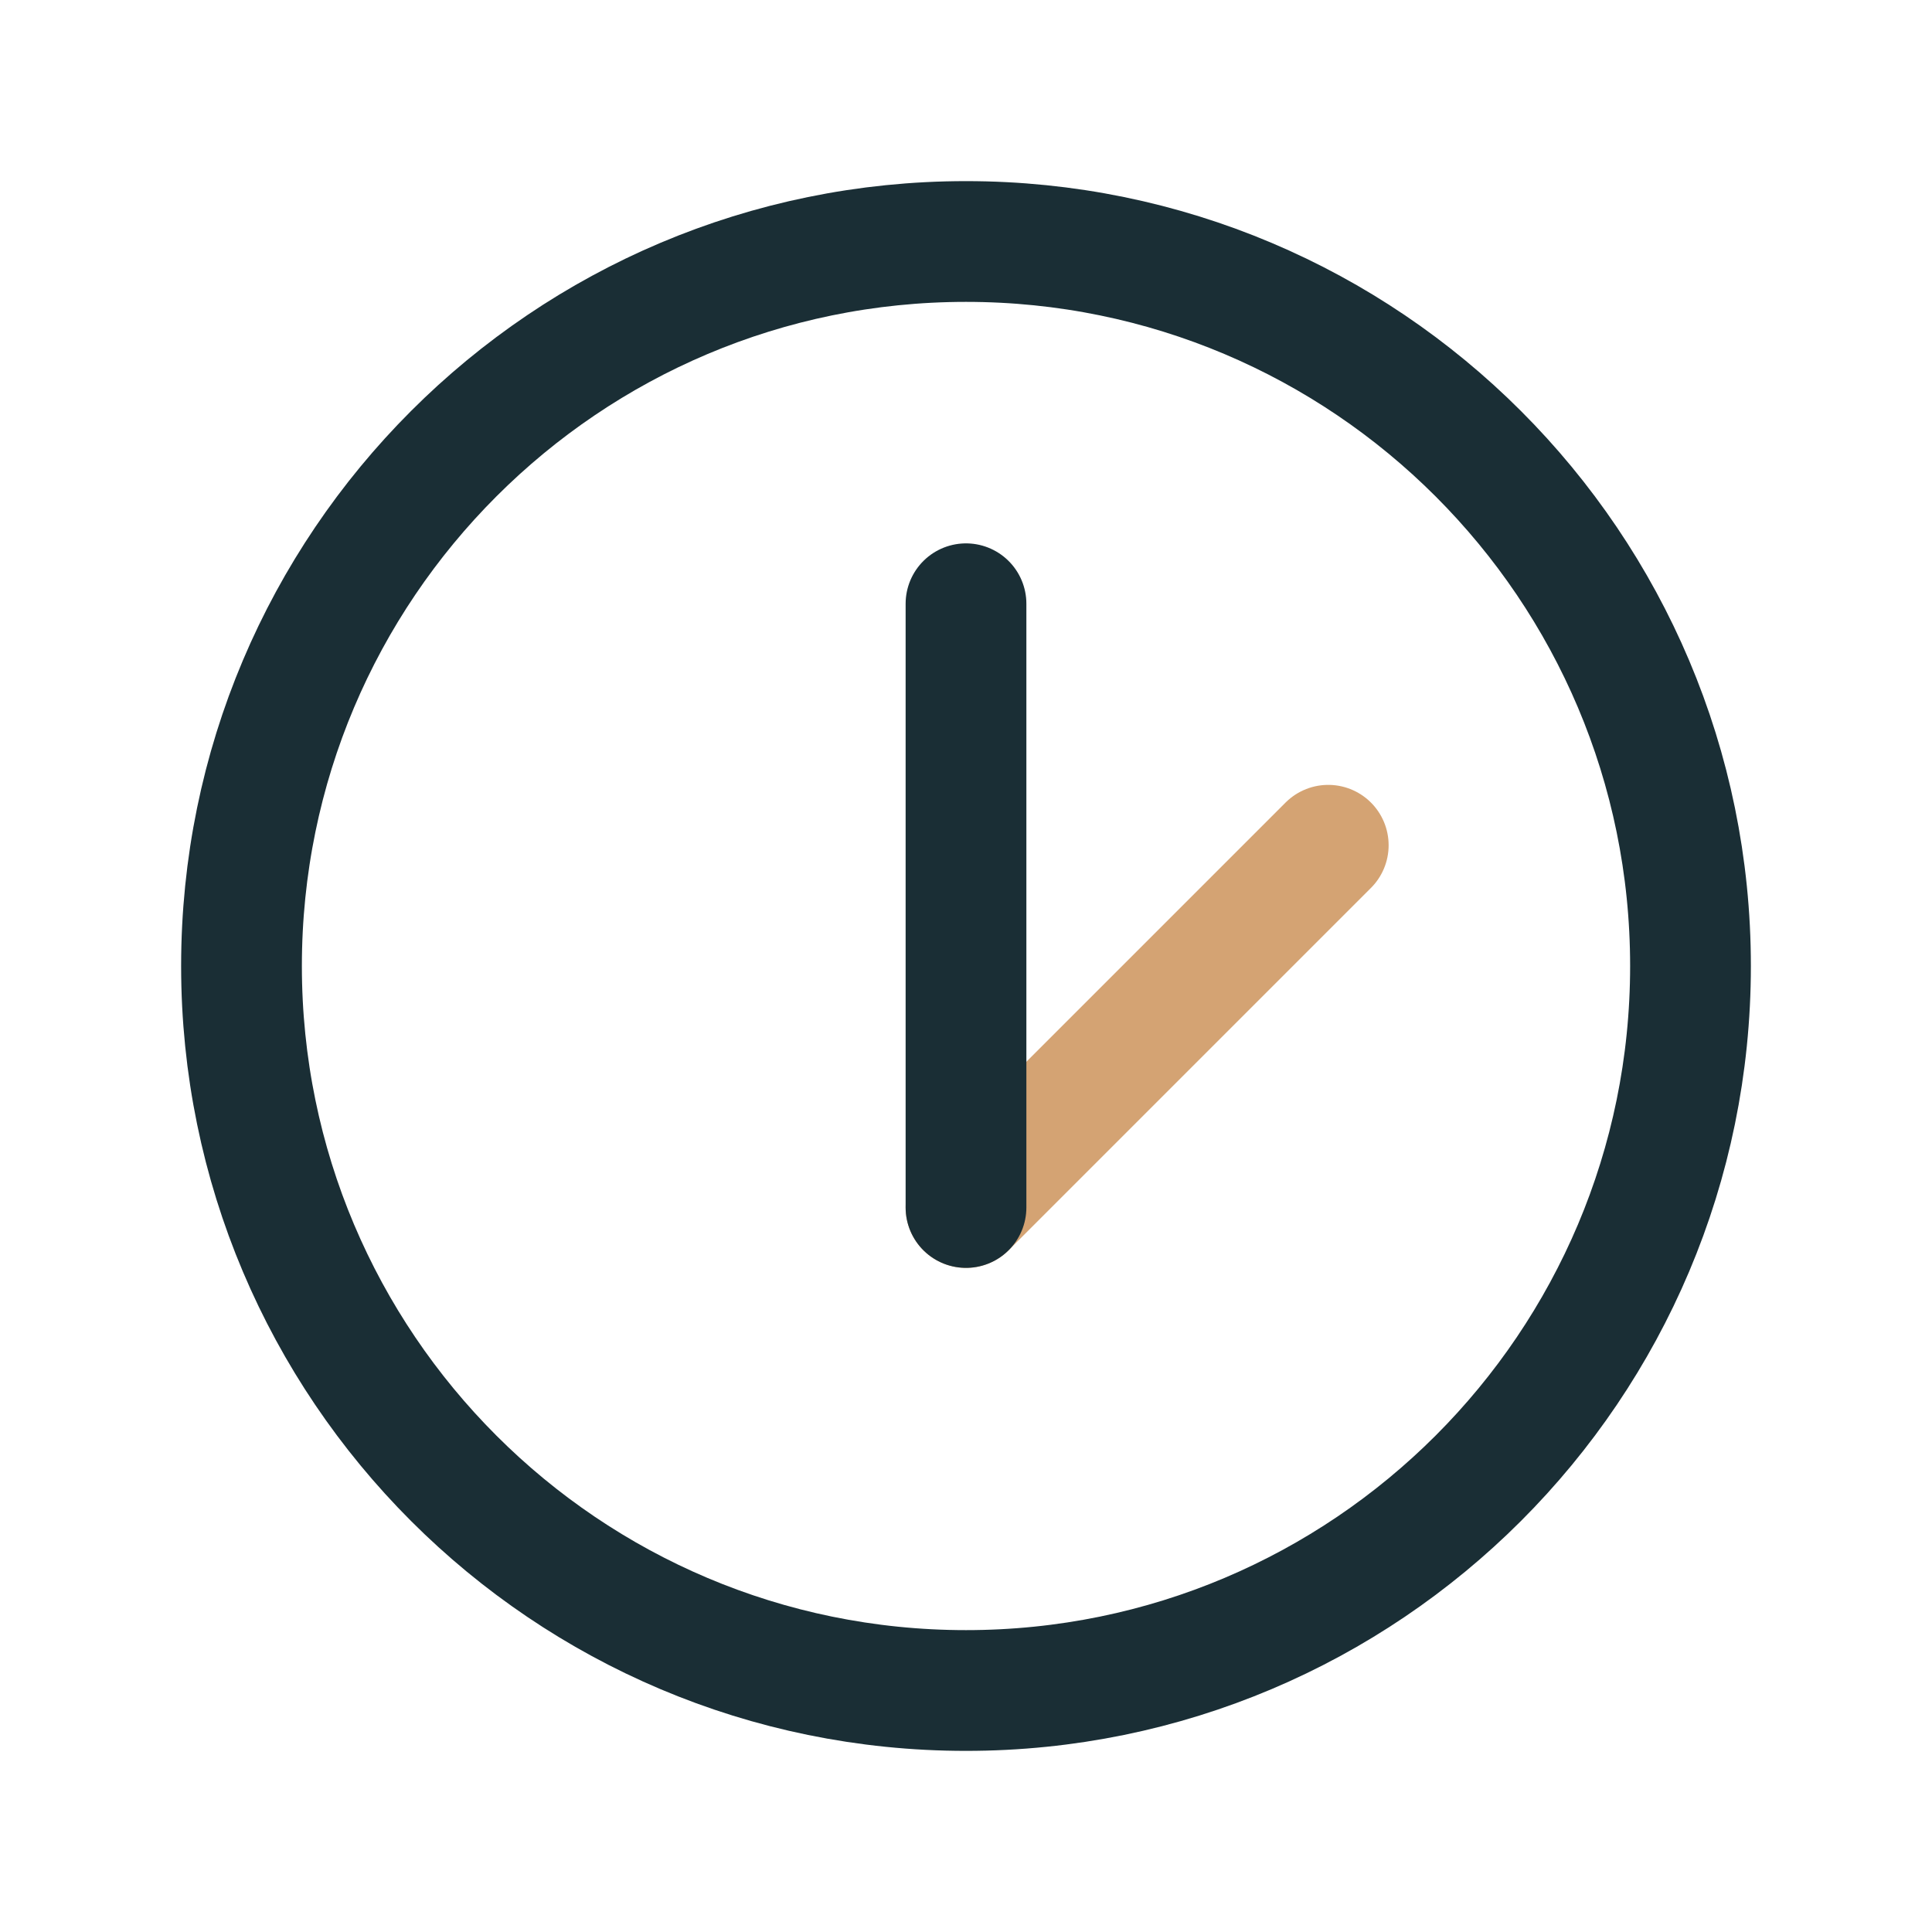 <svg
						width="32"
						height="32"
						viewBox="0 0 32 32"
						fill="none"
						xmlns="http://www.w3.org/2000/svg"
					>
						<path
							d="M16 28C22.627 28 28 22.627 28 16C28 9.373 22.627 4 16 4C9.373 4 4 9.373 4 16C4 22.627 9.373 28 16 28Z"
							stroke="#1a2e35"
							stroke-width="2"
							stroke-miterlimit="10"
						/>
						<path
							d="M16 20L22 14"
							stroke="#d4a373"
							stroke-width="2"
							stroke-linecap="round"
							stroke-linejoin="round"
						/>
						<path
							d="M16 10V20"
							stroke="#1a2e35"
							stroke-width="2"
							stroke-linecap="round"
							stroke-linejoin="round"
						/>
					</svg>